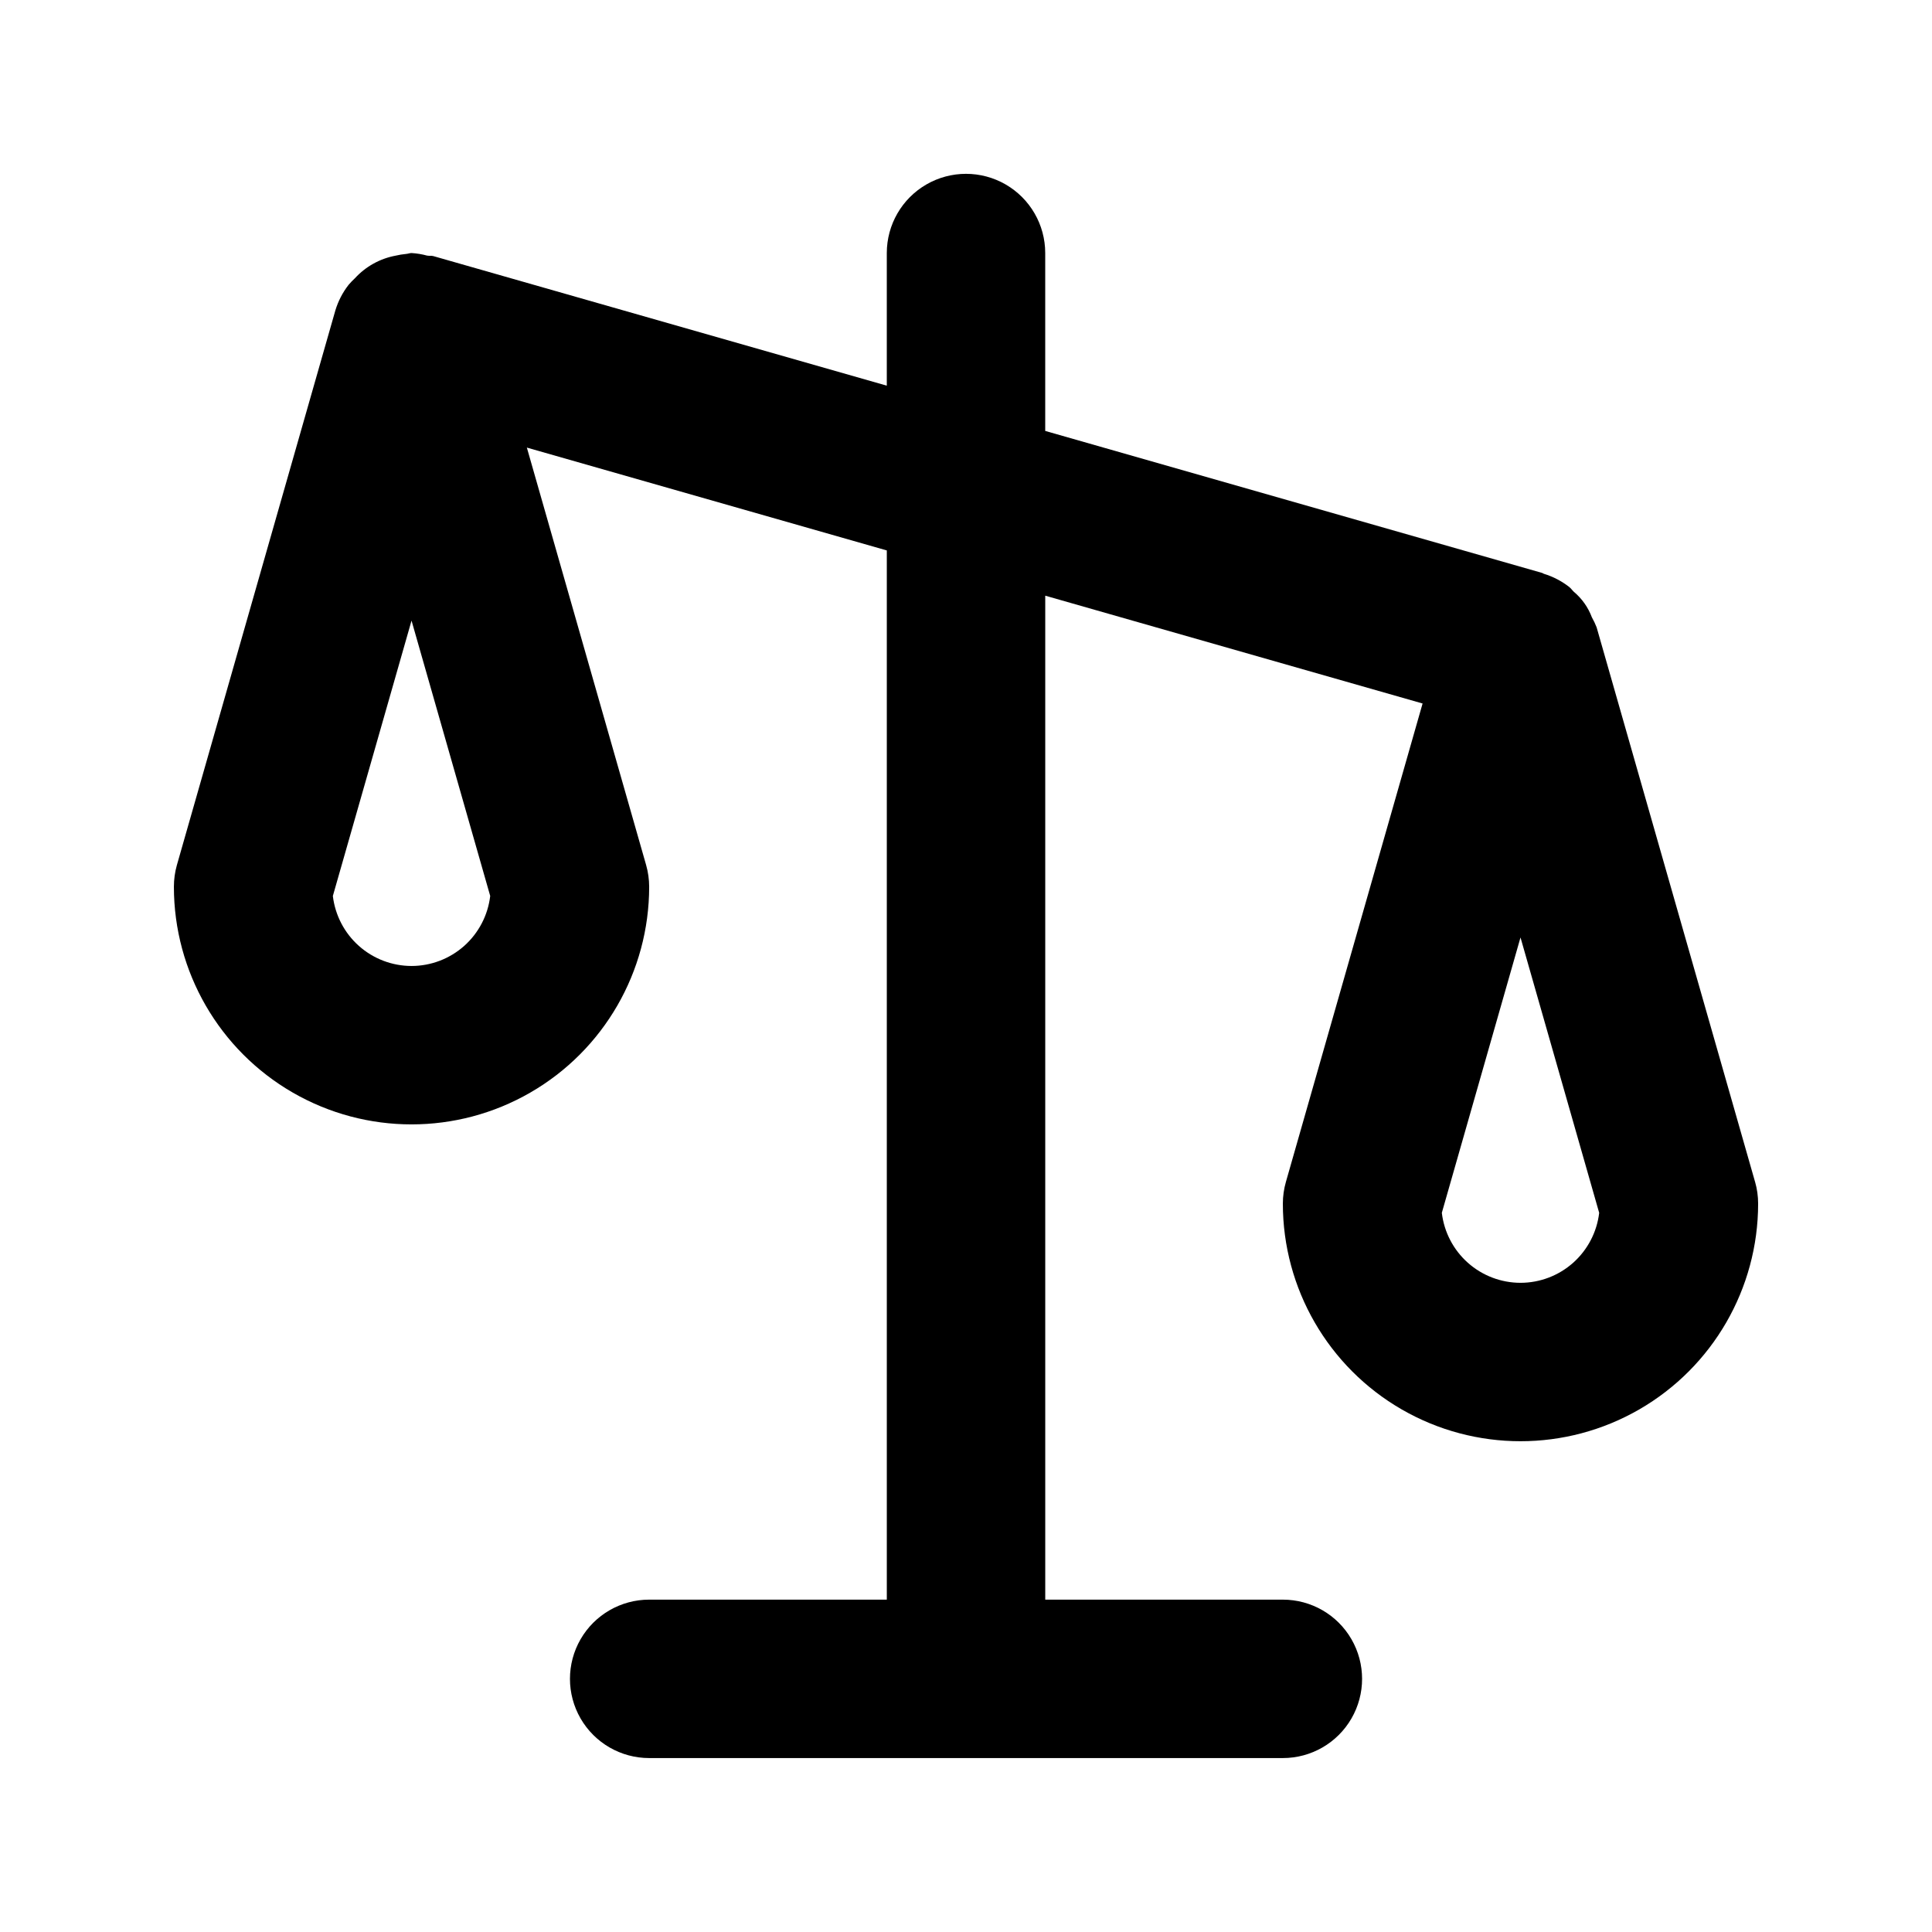 <?xml version="1.0" encoding="UTF-8"?>
<!-- Uploaded to: SVG Repo, www.svgrepo.com, Generator: SVG Repo Mixer Tools -->
<svg fill="#000000" width="800px" height="800px" version="1.1" viewBox="144 144 512 512" xmlns="http://www.w3.org/2000/svg">
 <path d="m609.11 457.21-41.984-146.95c-0.355-0.918-0.777-1.809-1.262-2.664-0.98-2.633-2.629-4.961-4.781-6.766-0.441-0.418-0.762-0.914-1.242-1.289-2.008-1.562-4.285-2.742-6.719-3.484-0.148-0.047-0.25-0.164-0.398-0.211l-131.73-37.645v-47.141c0-7.5-4.004-14.43-10.496-18.18-6.496-3.75-14.5-3.75-20.992 0-6.496 3.75-10.496 10.68-10.496 18.18v35.148l-120.18-34.34c-0.551-0.156-1.086-0.02-1.637-0.129l0.004 0.004c-1.352-0.371-2.738-0.598-4.137-0.684-0.508 0-0.961 0.211-1.469 0.242-0.922 0.086-1.832 0.234-2.731 0.449-4.156 0.77-7.945 2.871-10.801 5.988-0.59 0.543-1.148 1.125-1.668 1.734-1.59 2.031-2.781 4.34-3.523 6.809l-41.984 146.95v-0.004c-0.531 1.879-0.801 3.82-0.801 5.773 0 22.496 12.004 43.289 31.488 54.539s43.492 11.25 62.977 0 31.488-32.043 31.488-54.539c-0.004-1.953-0.277-3.894-0.812-5.773l-31.602-110.61 95.391 27.254v278.05h-62.977c-7.5 0-14.43 4.004-18.18 10.496-3.75 6.496-3.75 14.5 0 20.992 3.75 6.496 10.68 10.496 18.18 10.496h167.94-0.004c7.5 0 14.434-4 18.18-10.496 3.75-6.492 3.75-14.496 0-20.992-3.746-6.492-10.68-10.496-18.18-10.496h-62.973v-266.06l100 28.574-36.219 126.77c-0.535 1.871-0.809 3.812-0.812 5.762 0 22.496 12.004 43.289 31.488 54.539 19.488 11.246 43.492 11.246 62.977 0 19.484-11.25 31.488-32.043 31.488-54.539 0-1.949-0.273-3.891-0.809-5.762zm-356.05-57.215c-5.144-0.008-10.105-1.898-13.949-5.316-3.844-3.422-6.297-8.129-6.902-13.238l20.852-72.973 20.848 72.969v0.004c-0.602 5.106-3.055 9.816-6.898 13.238-3.844 3.418-8.805 5.309-13.949 5.316zm293.89 83.969-0.004-0.004c-5.141-0.004-10.105-1.895-13.949-5.312-3.84-3.422-6.297-8.129-6.898-13.238l20.848-72.973 20.848 72.969h0.004c-0.602 5.109-3.059 9.82-6.898 13.238-3.844 3.422-8.809 5.312-13.953 5.316z"/>
</svg>